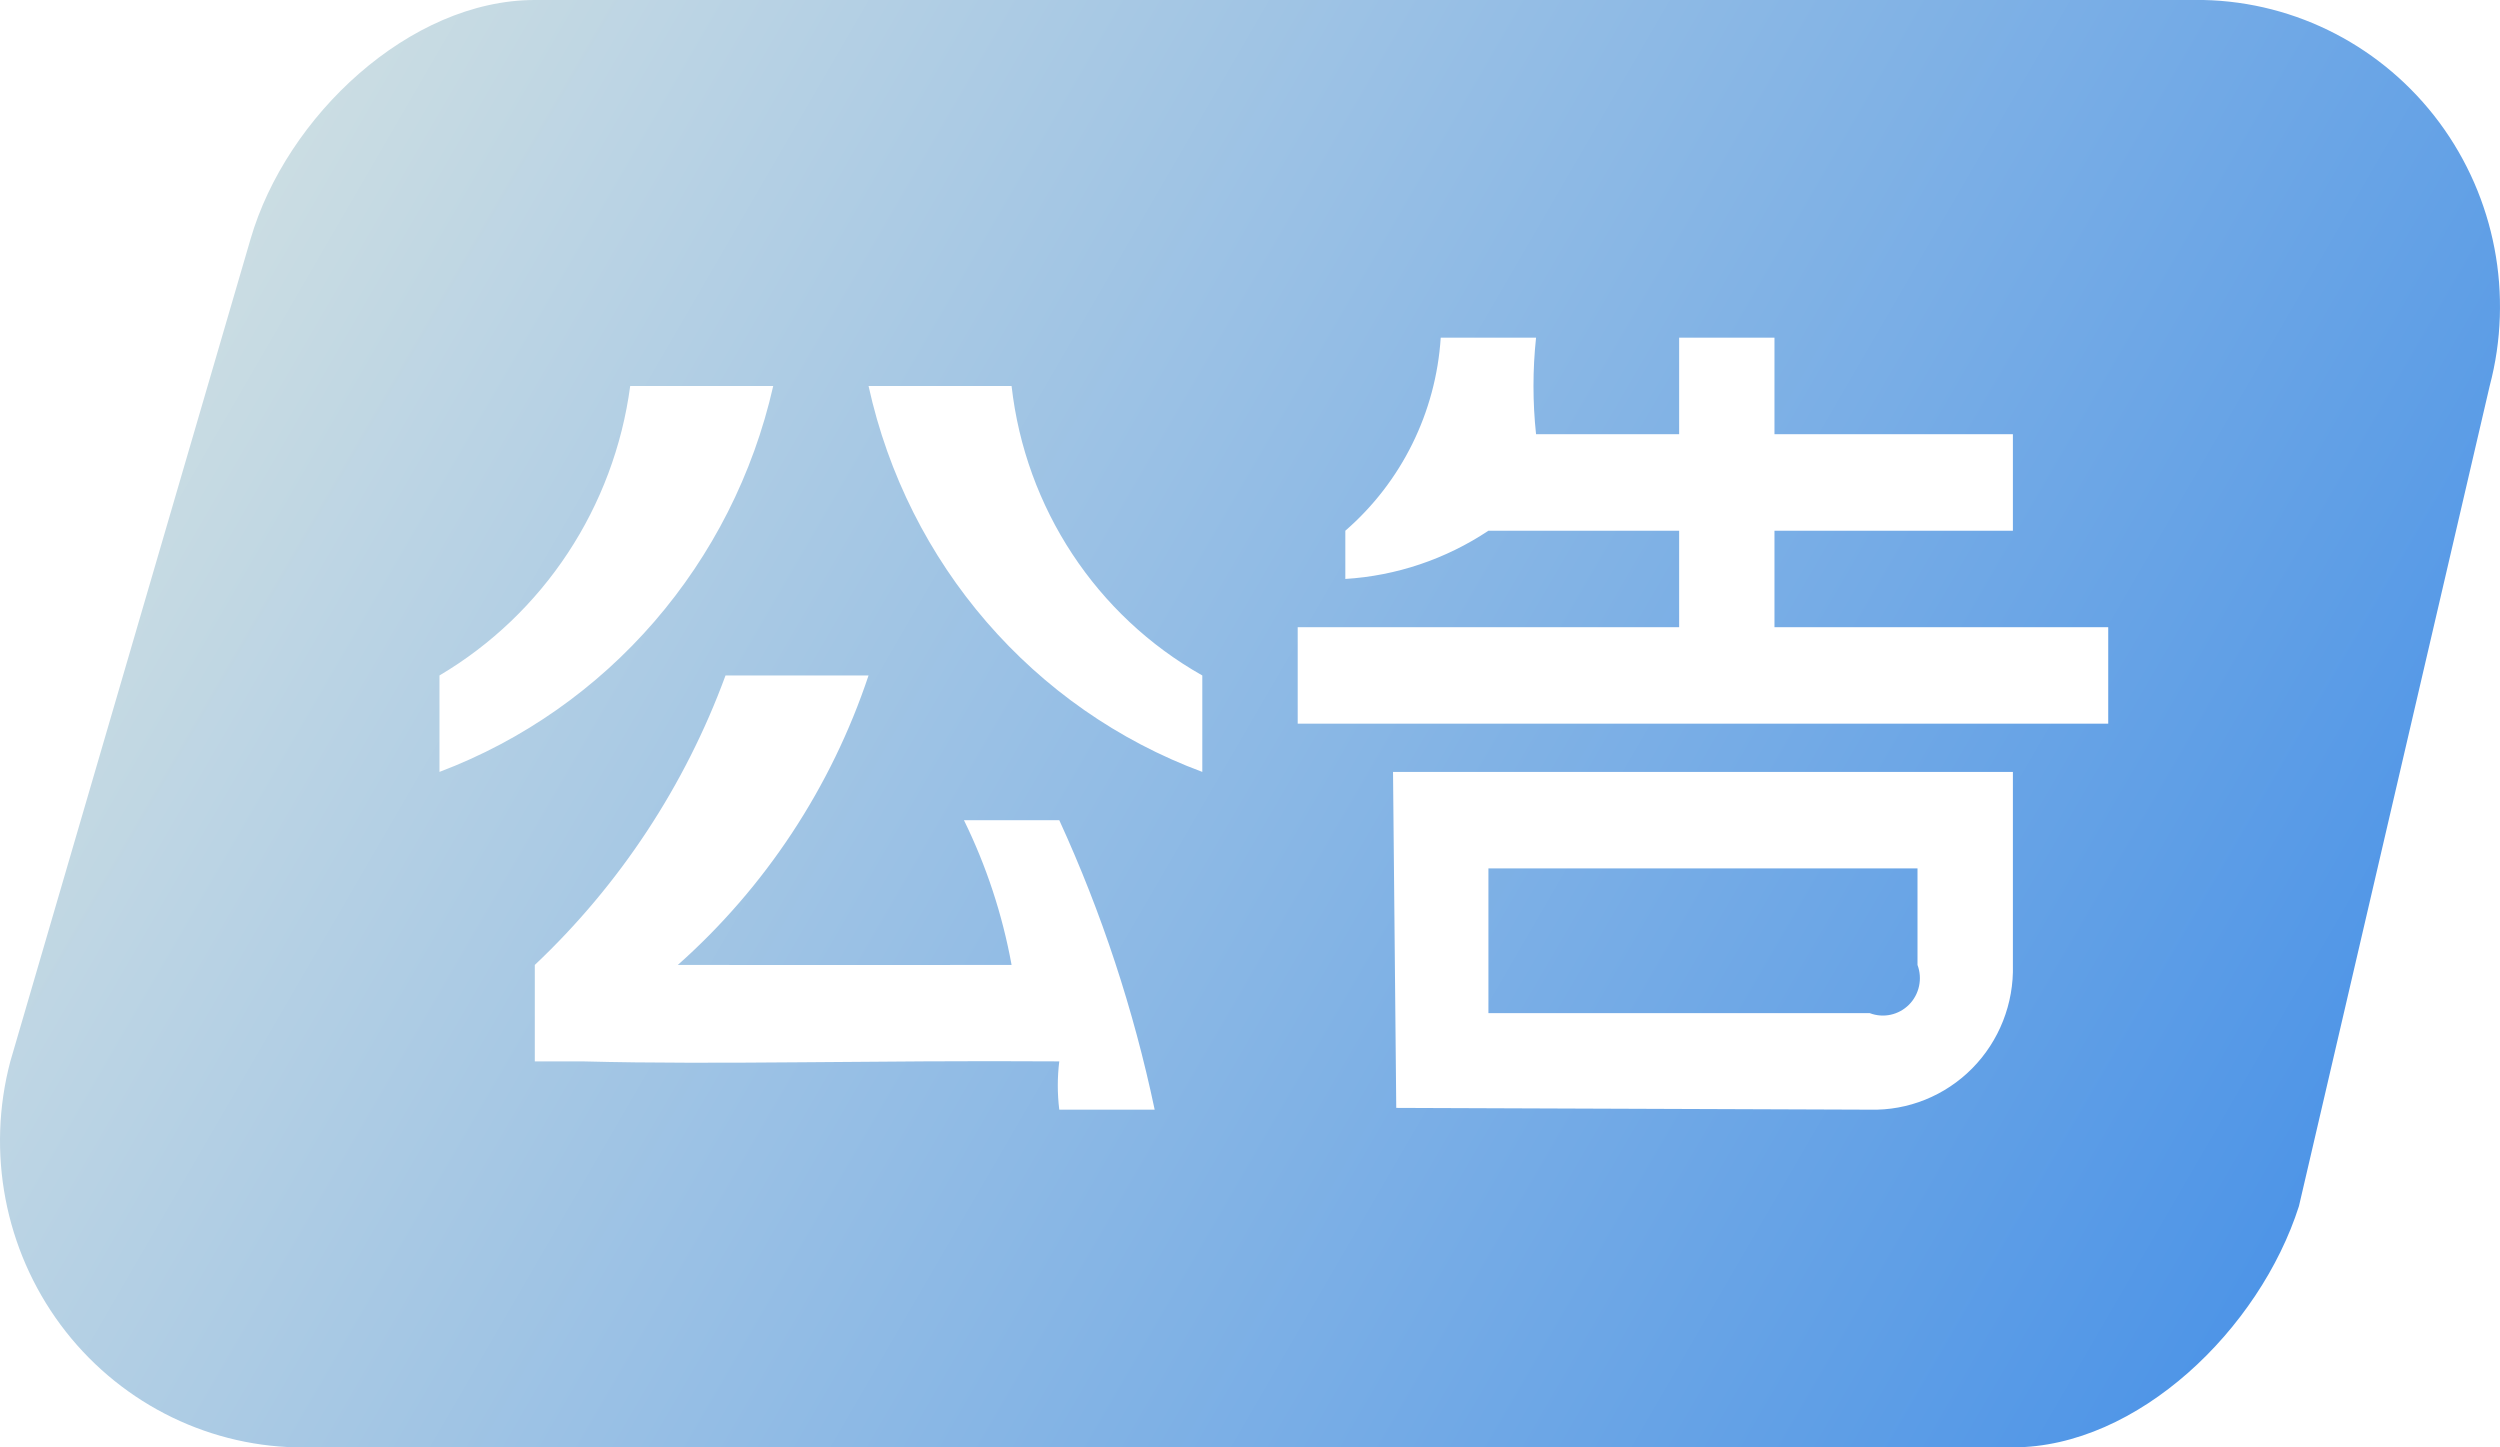<?xml version="1.0" encoding="UTF-8"?>
<svg width="38px" height="22px" viewBox="0 0 38 22" version="1.1" xmlns="http://www.w3.org/2000/svg" xmlns:xlink="http://www.w3.org/1999/xlink">
    <title>形状</title>
    <defs>
        <linearGradient x1="0%" y1="33.241%" x2="100%" y2="66.759%" id="linearGradient-1">
            <stop stop-color="#d0e0e3" offset="0%"></stop>
            <stop stop-color="#4b93e7" offset="100%"></stop>
        </linearGradient>
    </defs>
    <g id="模版1" stroke="none" stroke-width="1" fill="none" fill-rule="evenodd">
        <g id="首页---Px" transform="translate(-136, -450)" fill="url(#linearGradient-1)" fill-rule="nonzero">
            <g id="公告-(1)" transform="translate(136, 450)">
                <path d="M37.843,5.867 L34.944,18.333 C34.348,20.201 32.494,22 30.596,22 L4.505,22 C3.091,21.969 1.77,21.282 0.921,20.137 C0.073,18.992 -0.209,17.516 0.157,16.133 L3.808,3.635 C4.35,1.767 6.23,0 8.129,0 L33.495,0 C34.909,0.031 36.23,0.718 37.079,1.863 C37.927,3.008 38.209,4.484 37.843,5.867 Z M21.223,16.84 L28.421,16.867 C29.003,16.883 29.565,16.656 29.977,16.24 C30.388,15.824 30.612,15.255 30.596,14.667 L30.596,11.733 L21.174,11.733 L21.223,16.84 Z M8.129,16.133 L8.854,16.133 C10.969,16.188 13.22,16.114 16.101,16.133 C16.071,16.377 16.071,16.623 16.101,16.867 L17.551,16.867 C17.232,15.35 16.746,13.874 16.101,12.467 L14.652,12.467 C14.993,13.162 15.237,13.903 15.376,14.667 C12.98,14.671 12.093,14.667 10.303,14.667 C11.635,13.484 12.635,11.966 13.202,10.267 L11.028,10.267 C10.413,11.941 9.42,13.448 8.129,14.667 L8.129,16.133 L8.129,16.133 Z M9.579,5.867 C9.334,7.707 8.264,9.33 6.68,10.267 L6.68,11.733 C9.238,10.765 11.143,8.561 11.753,5.867 L9.579,5.867 Z M18.275,10.267 C16.664,9.359 15.585,7.721 15.376,5.867 L13.202,5.867 C13.795,8.569 15.707,10.78 18.275,11.733 L18.275,10.267 L18.275,10.267 Z M32.045,9.533 L26.972,9.533 L26.972,8.067 L30.596,8.067 L30.596,6.6 L26.972,6.6 L26.972,5.133 L25.523,5.133 L25.523,6.6 L23.348,6.6 C23.296,6.113 23.296,5.621 23.348,5.133 L21.899,5.133 C21.826,6.269 21.303,7.326 20.449,8.067 L20.449,8.8 C21.225,8.752 21.975,8.499 22.624,8.067 L25.523,8.067 L25.523,9.533 L19.725,9.533 L19.725,11 L32.045,11 L32.045,9.533 L32.045,9.533 Z M28.421,15.4 L22.624,15.4 L22.624,13.2 L29.146,13.2 L29.146,14.667 C29.224,14.876 29.174,15.112 29.018,15.27 C28.861,15.428 28.628,15.479 28.421,15.4 Z" id="形状"></path>
            </g>
        </g>
    </g>
</svg>